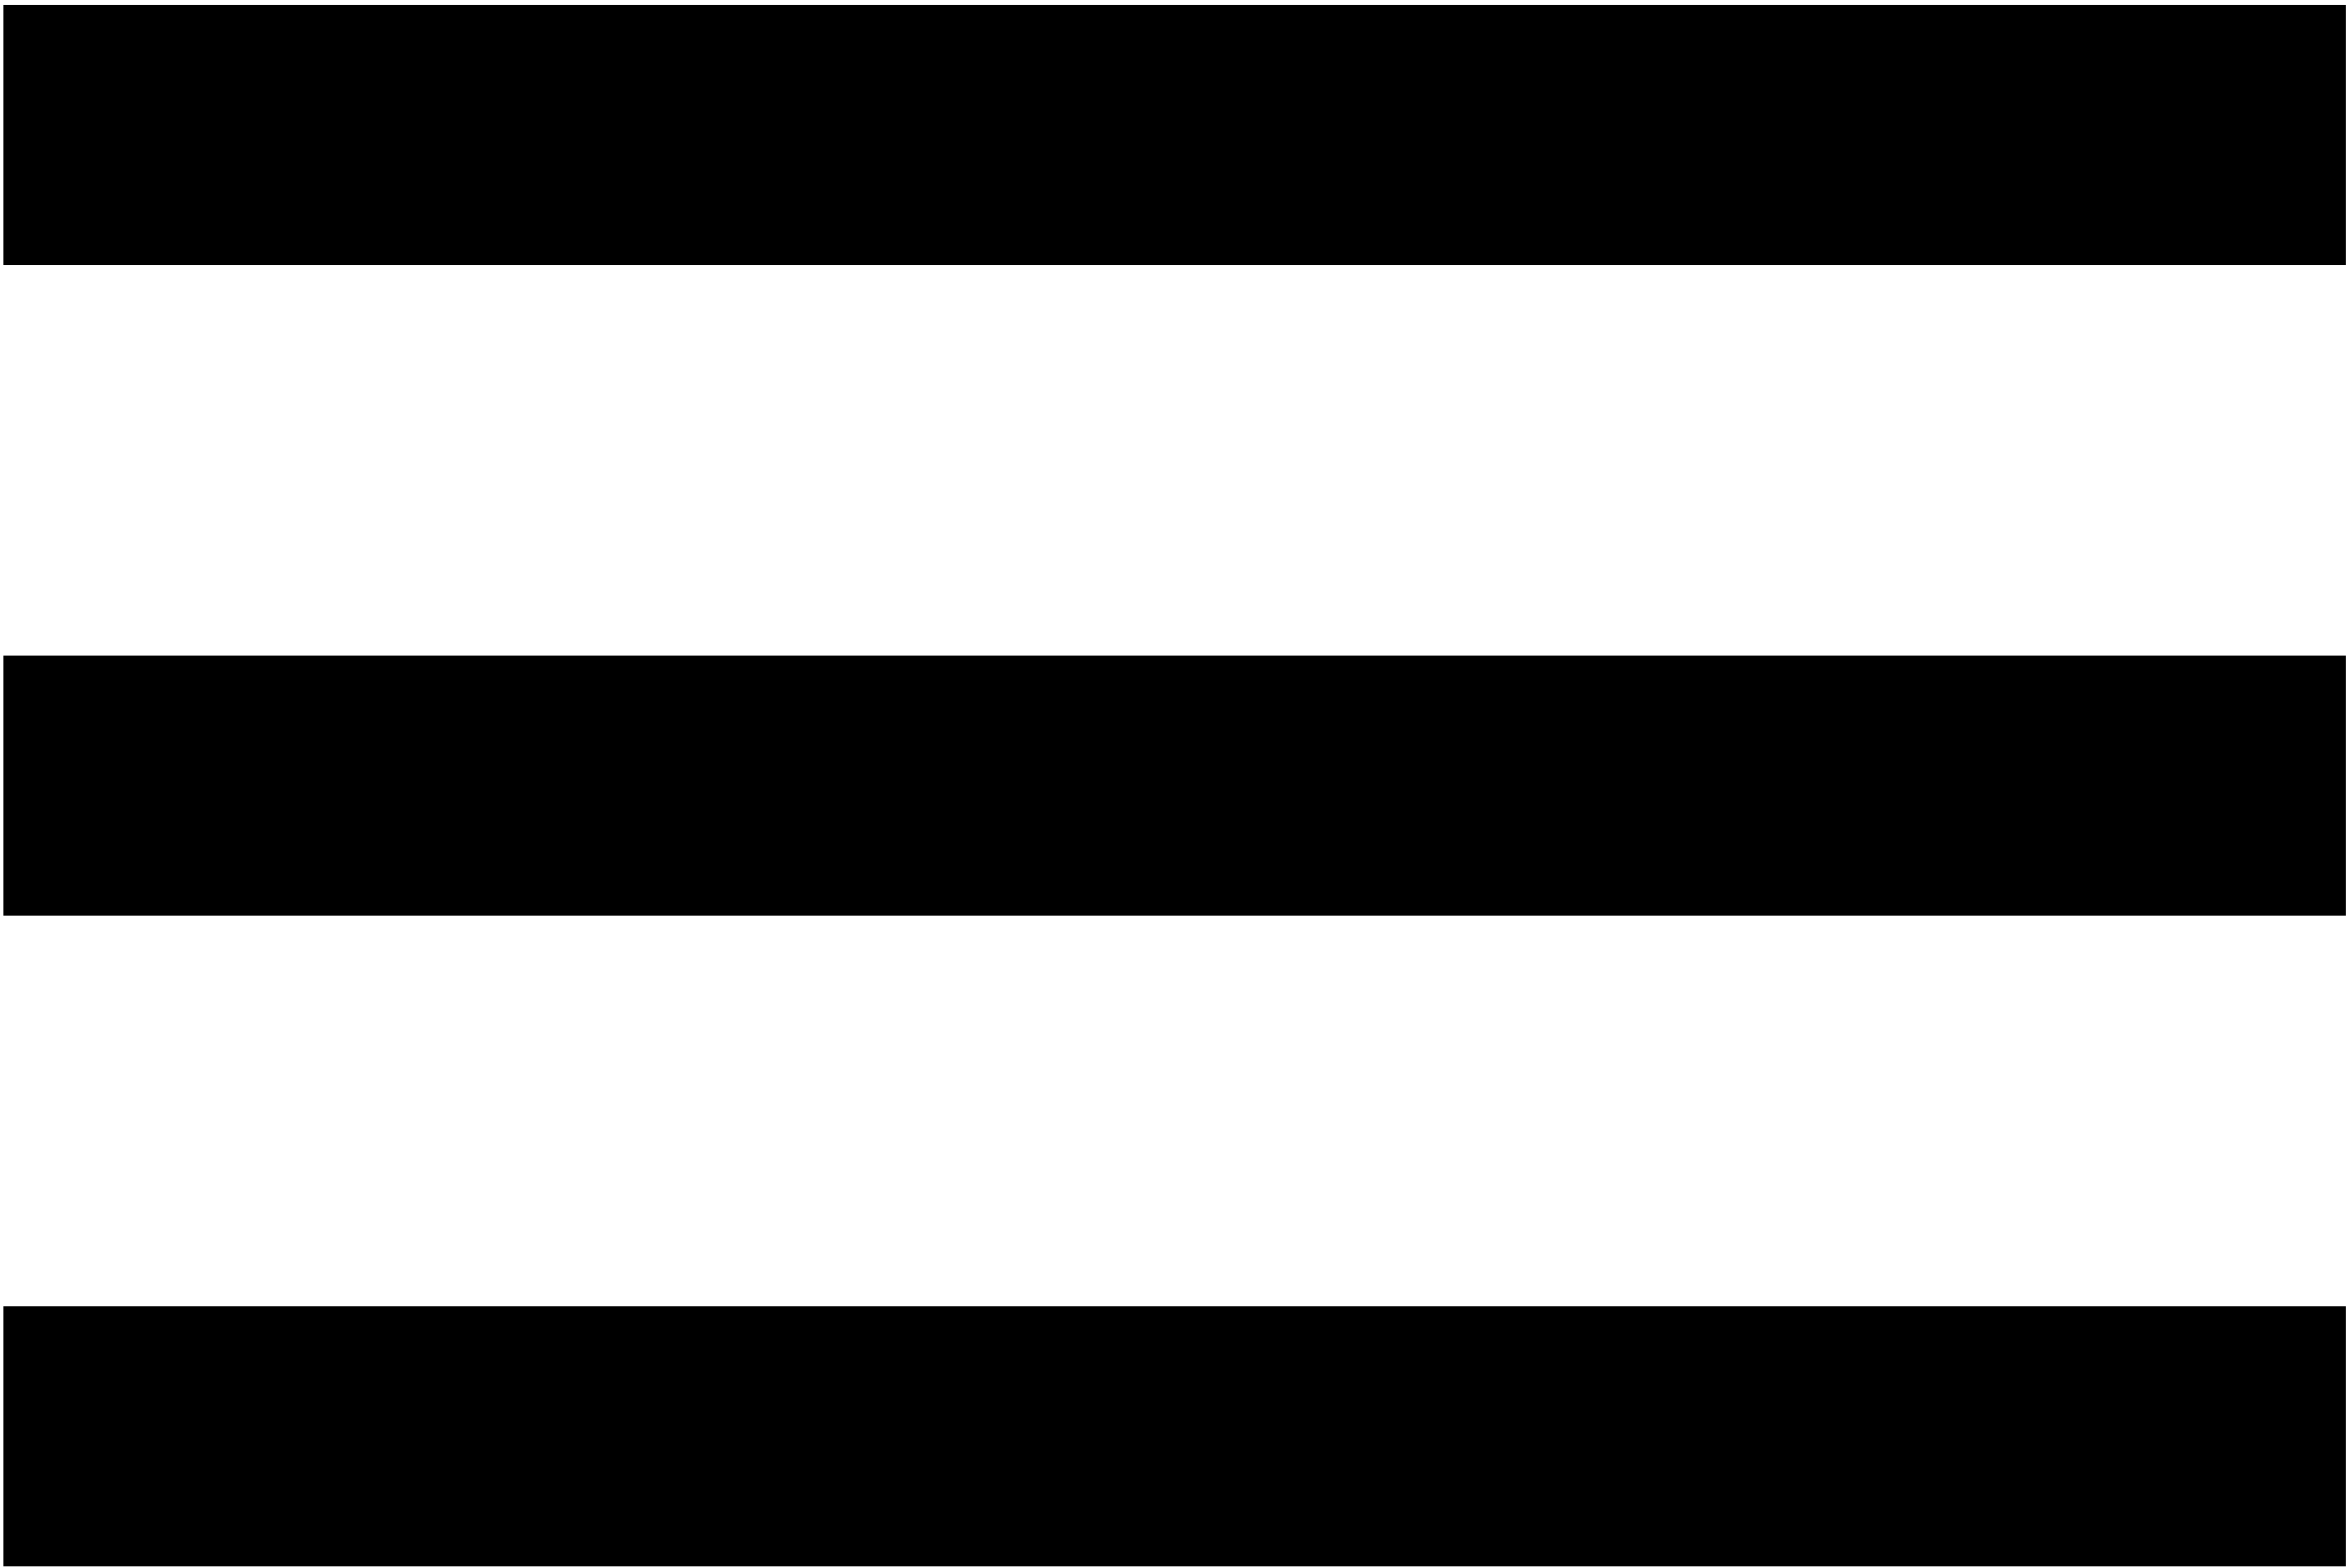 <svg width="385" height="257" viewBox="0 0 385 257" fill="none" xmlns="http://www.w3.org/2000/svg">
<path d="M0.519 0.765H384.519V43.431H0.519V0.765ZM0.519 107.431H384.519V150.098H0.519V107.431ZM0.519 214.098H384.519V256.765H0.519V214.098Z" fill="black"/>
</svg>

